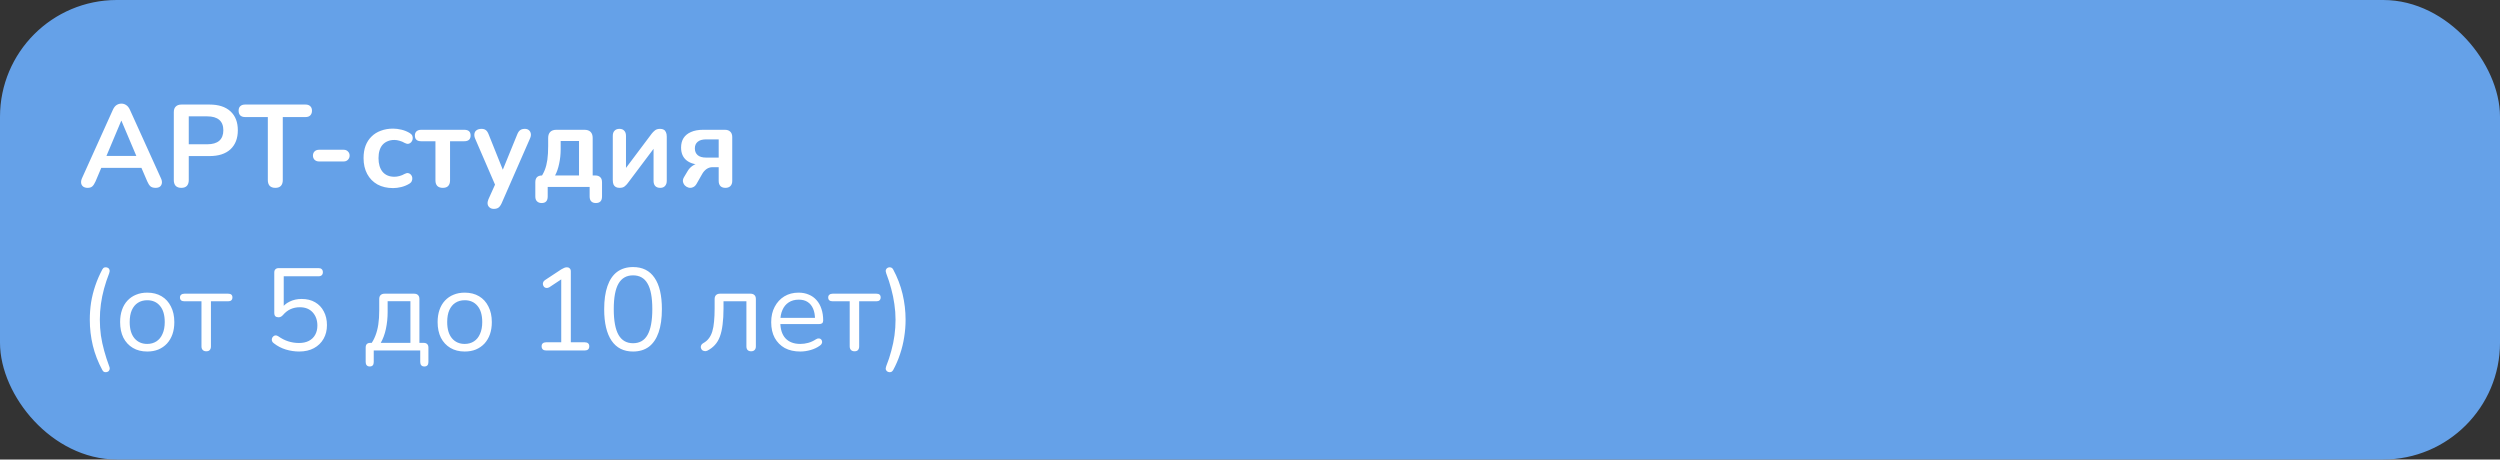 <?xml version="1.0" encoding="UTF-8"?> <svg xmlns="http://www.w3.org/2000/svg" width="321" height="59" viewBox="0 0 321 59" fill="none"><rect x="0" y="0" width="321" height="59" fill="#333333" stroke="none"/><rect x="1" y="1" width="319" height="57" rx="14" fill="#65A1E8" stroke="#65A1E8" stroke-width="2"></rect><path d="M11.26 24.12C11.02 24.12 10.825 24.065 10.675 23.955C10.535 23.845 10.45 23.7 10.42 23.52C10.39 23.33 10.425 23.12 10.525 22.89L14.485 14.115C14.615 13.825 14.77 13.62 14.95 13.5C15.14 13.37 15.355 13.305 15.595 13.305C15.825 13.305 16.03 13.37 16.21 13.5C16.4 13.62 16.56 13.825 16.69 14.115L20.665 22.89C20.775 23.12 20.815 23.33 20.785 23.52C20.755 23.71 20.67 23.86 20.53 23.97C20.39 24.07 20.205 24.12 19.975 24.12C19.695 24.12 19.475 24.055 19.315 23.925C19.165 23.785 19.03 23.575 18.91 23.295L17.935 21.03L18.745 21.555H12.415L13.225 21.03L12.265 23.295C12.135 23.585 12 23.795 11.86 23.925C11.72 24.055 11.52 24.12 11.26 24.12ZM15.565 15.51L13.465 20.505L13.075 20.025H18.085L17.71 20.505L15.595 15.51H15.565ZM23.277 24.12C22.967 24.12 22.727 24.035 22.557 23.865C22.397 23.685 22.317 23.44 22.317 23.13V14.4C22.317 14.08 22.402 13.84 22.572 13.68C22.742 13.51 22.982 13.425 23.292 13.425H26.907C28.067 13.425 28.962 13.715 29.592 14.295C30.222 14.875 30.537 15.685 30.537 16.725C30.537 17.765 30.222 18.58 29.592 19.17C28.962 19.75 28.067 20.04 26.907 20.04H24.237V23.13C24.237 23.44 24.157 23.685 23.997 23.865C23.837 24.035 23.597 24.12 23.277 24.12ZM24.237 18.525H26.607C27.287 18.525 27.802 18.375 28.152 18.075C28.502 17.765 28.677 17.315 28.677 16.725C28.677 16.135 28.502 15.69 28.152 15.39C27.802 15.09 27.287 14.94 26.607 14.94H24.237V18.525ZM35.349 24.12C35.039 24.12 34.799 24.035 34.629 23.865C34.469 23.685 34.389 23.44 34.389 23.13V15.03H31.464C31.204 15.03 30.999 14.96 30.849 14.82C30.709 14.67 30.639 14.47 30.639 14.22C30.639 13.96 30.709 13.765 30.849 13.635C30.999 13.495 31.204 13.425 31.464 13.425H39.234C39.494 13.425 39.694 13.495 39.834 13.635C39.984 13.765 40.059 13.96 40.059 14.22C40.059 14.47 39.984 14.67 39.834 14.82C39.694 14.96 39.494 15.03 39.234 15.03H36.309V23.13C36.309 23.44 36.229 23.685 36.069 23.865C35.909 24.035 35.669 24.12 35.349 24.12ZM40.947 20.73C40.727 20.73 40.542 20.66 40.392 20.52C40.252 20.37 40.182 20.19 40.182 19.98C40.182 19.76 40.252 19.58 40.392 19.44C40.542 19.3 40.727 19.23 40.947 19.23H44.142C44.352 19.23 44.527 19.3 44.667 19.44C44.817 19.58 44.892 19.76 44.892 19.98C44.892 20.19 44.817 20.37 44.667 20.52C44.527 20.66 44.352 20.73 44.142 20.73H40.947ZM50.476 24.15C49.706 24.15 49.036 23.995 48.466 23.685C47.896 23.365 47.456 22.915 47.146 22.335C46.836 21.755 46.681 21.075 46.681 20.295C46.681 19.705 46.766 19.18 46.936 18.72C47.116 18.25 47.371 17.855 47.701 17.535C48.031 17.205 48.431 16.955 48.901 16.785C49.371 16.605 49.896 16.515 50.476 16.515C50.806 16.515 51.161 16.56 51.541 16.65C51.931 16.74 52.296 16.89 52.636 17.1C52.796 17.2 52.901 17.32 52.951 17.46C53.001 17.6 53.011 17.745 52.981 17.895C52.951 18.035 52.886 18.16 52.786 18.27C52.696 18.37 52.581 18.435 52.441 18.465C52.301 18.485 52.146 18.45 51.976 18.36C51.756 18.23 51.531 18.135 51.301 18.075C51.071 18.005 50.851 17.97 50.641 17.97C50.311 17.97 50.021 18.025 49.771 18.135C49.521 18.235 49.306 18.385 49.126 18.585C48.956 18.775 48.826 19.015 48.736 19.305C48.646 19.595 48.601 19.93 48.601 20.31C48.601 21.05 48.776 21.635 49.126 22.065C49.486 22.485 49.991 22.695 50.641 22.695C50.851 22.695 51.066 22.665 51.286 22.605C51.516 22.545 51.746 22.45 51.976 22.32C52.146 22.23 52.296 22.2 52.426 22.23C52.566 22.26 52.681 22.33 52.771 22.44C52.861 22.54 52.916 22.665 52.936 22.815C52.956 22.955 52.936 23.095 52.876 23.235C52.826 23.375 52.726 23.49 52.576 23.58C52.246 23.78 51.896 23.925 51.526 24.015C51.156 24.105 50.806 24.15 50.476 24.15ZM56.856 24.12C56.556 24.12 56.321 24.04 56.151 23.88C55.991 23.71 55.911 23.47 55.911 23.16V18.135H54.081C53.541 18.135 53.271 17.89 53.271 17.4C53.271 17.17 53.341 16.99 53.481 16.86C53.631 16.73 53.831 16.665 54.081 16.665H59.616C60.156 16.665 60.426 16.91 60.426 17.4C60.426 17.64 60.356 17.825 60.216 17.955C60.076 18.075 59.876 18.135 59.616 18.135H57.786V23.16C57.786 23.47 57.706 23.71 57.546 23.88C57.396 24.04 57.166 24.12 56.856 24.12ZM63.404 26.82C63.184 26.82 63.004 26.76 62.864 26.64C62.724 26.53 62.639 26.38 62.609 26.19C62.589 26 62.624 25.8 62.714 25.59L63.734 23.325V24.105L61.004 17.79C60.914 17.57 60.884 17.365 60.914 17.175C60.944 16.985 61.034 16.835 61.184 16.725C61.344 16.605 61.559 16.545 61.829 16.545C62.059 16.545 62.244 16.6 62.384 16.71C62.524 16.81 62.649 17.005 62.759 17.295L64.784 22.35H64.334L66.404 17.28C66.514 17 66.644 16.81 66.794 16.71C66.944 16.6 67.144 16.545 67.394 16.545C67.614 16.545 67.789 16.605 67.919 16.725C68.049 16.835 68.129 16.985 68.159 17.175C68.189 17.355 68.154 17.555 68.054 17.775L64.409 26.1C64.279 26.38 64.139 26.57 63.989 26.67C63.839 26.77 63.644 26.82 63.404 26.82ZM69.545 26.07C69.295 26.07 69.095 25.995 68.945 25.845C68.805 25.705 68.735 25.5 68.735 25.23V23.4C68.735 22.82 69.025 22.53 69.605 22.53H70.445L69.335 22.92C69.595 22.57 69.8 22.205 69.95 21.825C70.1 21.445 70.21 21.01 70.28 20.52C70.35 20.02 70.385 19.43 70.385 18.75V17.715C70.385 17.375 70.475 17.115 70.655 16.935C70.835 16.755 71.095 16.665 71.435 16.665H75.05C75.39 16.665 75.65 16.755 75.83 16.935C76.01 17.115 76.1 17.375 76.1 17.715V23.4L75.23 22.53H76.43C76.71 22.53 76.925 22.605 77.075 22.755C77.225 22.895 77.3 23.11 77.3 23.4V25.23C77.3 25.79 77.035 26.07 76.505 26.07C76.245 26.07 76.045 25.995 75.905 25.845C75.775 25.705 75.71 25.5 75.71 25.23V24H70.325V25.23C70.325 25.79 70.065 26.07 69.545 26.07ZM71.27 22.53H74.345V18.105H71.99V19.185C71.99 19.815 71.925 20.425 71.795 21.015C71.675 21.605 71.5 22.11 71.27 22.53ZM79.552 24.12C79.362 24.12 79.202 24.085 79.072 24.015C78.942 23.945 78.842 23.835 78.772 23.685C78.712 23.535 78.682 23.345 78.682 23.115V17.445C78.682 17.155 78.757 16.935 78.907 16.785C79.057 16.625 79.267 16.545 79.537 16.545C79.807 16.545 80.012 16.625 80.152 16.785C80.302 16.935 80.377 17.155 80.377 17.445V22.08H79.987L83.692 17.145C83.802 17.005 83.937 16.87 84.097 16.74C84.257 16.61 84.477 16.545 84.757 16.545C84.947 16.545 85.102 16.58 85.222 16.65C85.352 16.72 85.447 16.83 85.507 16.98C85.577 17.12 85.612 17.305 85.612 17.535V23.22C85.612 23.5 85.537 23.72 85.387 23.88C85.247 24.04 85.042 24.12 84.772 24.12C84.492 24.12 84.277 24.04 84.127 23.88C83.987 23.72 83.917 23.5 83.917 23.22V18.57H84.322L80.602 23.52C80.502 23.66 80.372 23.795 80.212 23.925C80.062 24.055 79.842 24.12 79.552 24.12ZM93.15 24.12C92.87 24.12 92.655 24.045 92.505 23.895C92.355 23.735 92.28 23.515 92.28 23.235V21.465H91.5C91.21 21.465 90.95 21.545 90.72 21.705C90.5 21.865 90.32 22.065 90.18 22.305L89.445 23.595C89.315 23.825 89.155 23.975 88.965 24.045C88.785 24.125 88.6 24.14 88.41 24.09C88.23 24.04 88.075 23.95 87.945 23.82C87.815 23.68 87.73 23.515 87.69 23.325C87.66 23.135 87.71 22.935 87.84 22.725L88.305 21.945C88.455 21.685 88.67 21.46 88.95 21.27C89.23 21.08 89.52 20.985 89.82 20.985H90.12V21.15C89.26 21.15 88.6 20.96 88.14 20.58C87.68 20.2 87.45 19.655 87.45 18.945C87.45 18.475 87.555 18.07 87.765 17.73C87.985 17.39 88.305 17.13 88.725 16.95C89.145 16.76 89.665 16.665 90.285 16.665H93.075C93.375 16.665 93.605 16.745 93.765 16.905C93.935 17.065 94.02 17.295 94.02 17.595V23.235C94.02 23.515 93.94 23.735 93.78 23.895C93.62 24.045 93.41 24.12 93.15 24.12ZM90.675 20.235H92.28V17.895H90.675C90.185 17.895 89.82 18 89.58 18.21C89.34 18.41 89.22 18.69 89.22 19.05C89.22 19.42 89.34 19.71 89.58 19.92C89.82 20.13 90.185 20.235 90.675 20.235Z" fill="white"></path><path d="M13.15 47.535C12.59 46.505 12.18 45.45 11.92 44.37C11.66 43.28 11.53 42.175 11.53 41.055C11.53 40.305 11.585 39.565 11.695 38.835C11.815 38.105 11.995 37.385 12.235 36.675C12.475 35.965 12.78 35.265 13.15 34.575C13.22 34.445 13.315 34.365 13.435 34.335C13.565 34.305 13.685 34.315 13.795 34.365C13.915 34.405 14 34.49 14.05 34.62C14.1 34.74 14.09 34.895 14.02 35.085C13.76 35.745 13.54 36.405 13.36 37.065C13.18 37.725 13.045 38.385 12.955 39.045C12.865 39.705 12.82 40.375 12.82 41.055C12.82 41.735 12.865 42.405 12.955 43.065C13.055 43.725 13.195 44.38 13.375 45.03C13.555 45.69 13.77 46.355 14.02 47.025C14.1 47.215 14.11 47.37 14.05 47.49C14 47.62 13.915 47.705 13.795 47.745C13.685 47.795 13.565 47.805 13.435 47.775C13.315 47.745 13.22 47.665 13.15 47.535ZM18.903 45.135C18.193 45.135 17.578 44.98 17.058 44.67C16.538 44.36 16.133 43.925 15.843 43.365C15.563 42.795 15.423 42.125 15.423 41.355C15.423 40.775 15.503 40.255 15.663 39.795C15.823 39.325 16.058 38.925 16.368 38.595C16.678 38.265 17.043 38.015 17.463 37.845C17.893 37.665 18.373 37.575 18.903 37.575C19.613 37.575 20.228 37.73 20.748 38.04C21.268 38.35 21.668 38.79 21.948 39.36C22.238 39.92 22.383 40.585 22.383 41.355C22.383 41.935 22.303 42.455 22.143 42.915C21.983 43.375 21.748 43.775 21.438 44.115C21.128 44.445 20.758 44.7 20.328 44.88C19.908 45.05 19.433 45.135 18.903 45.135ZM18.903 44.16C19.353 44.16 19.748 44.05 20.088 43.83C20.428 43.61 20.688 43.29 20.868 42.87C21.058 42.45 21.153 41.945 21.153 41.355C21.153 40.445 20.948 39.75 20.538 39.27C20.138 38.79 19.593 38.55 18.903 38.55C18.443 38.55 18.043 38.66 17.703 38.88C17.373 39.09 17.113 39.405 16.923 39.825C16.743 40.235 16.653 40.745 16.653 41.355C16.653 42.255 16.858 42.95 17.268 43.44C17.678 43.92 18.223 44.16 18.903 44.16ZM26.484 45.105C26.294 45.105 26.144 45.05 26.034 44.94C25.924 44.83 25.869 44.675 25.869 44.475V38.685H23.679C23.299 38.685 23.109 38.52 23.109 38.19C23.109 38.04 23.159 37.925 23.259 37.845C23.359 37.755 23.499 37.71 23.679 37.71H29.289C29.659 37.71 29.844 37.87 29.844 38.19C29.844 38.35 29.794 38.475 29.694 38.565C29.604 38.645 29.469 38.685 29.289 38.685H27.084V44.475C27.084 44.675 27.034 44.83 26.934 44.94C26.844 45.05 26.694 45.105 26.484 45.105ZM38.411 45.135C37.842 45.135 37.272 45.05 36.702 44.88C36.142 44.71 35.632 44.445 35.172 44.085C35.051 44.005 34.971 43.91 34.931 43.8C34.892 43.69 34.886 43.58 34.916 43.47C34.947 43.36 35.002 43.27 35.081 43.2C35.161 43.12 35.257 43.075 35.367 43.065C35.486 43.055 35.611 43.095 35.742 43.185C36.151 43.475 36.577 43.69 37.017 43.83C37.456 43.97 37.916 44.04 38.397 44.04C38.886 44.04 39.306 43.95 39.657 43.77C40.017 43.58 40.286 43.32 40.467 42.99C40.657 42.65 40.752 42.255 40.752 41.805C40.752 41.115 40.551 40.55 40.151 40.11C39.752 39.67 39.202 39.45 38.502 39.45C38.072 39.45 37.676 39.53 37.316 39.69C36.956 39.85 36.627 40.105 36.327 40.455C36.257 40.535 36.172 40.605 36.072 40.665C35.981 40.715 35.877 40.74 35.757 40.74C35.587 40.74 35.452 40.695 35.352 40.605C35.261 40.505 35.217 40.375 35.217 40.215V34.995C35.217 34.805 35.267 34.665 35.367 34.575C35.467 34.475 35.606 34.425 35.786 34.425H40.886C41.077 34.425 41.217 34.47 41.306 34.56C41.407 34.65 41.456 34.78 41.456 34.95C41.456 35.12 41.407 35.25 41.306 35.34C41.217 35.43 41.077 35.475 40.886 35.475H36.431V39.69H36.102C36.361 39.27 36.721 38.95 37.181 38.73C37.642 38.5 38.157 38.385 38.727 38.385C39.397 38.385 39.971 38.525 40.452 38.805C40.941 39.085 41.316 39.48 41.577 39.99C41.846 40.49 41.981 41.075 41.981 41.745C41.981 42.405 41.837 42.99 41.547 43.5C41.257 44.01 40.846 44.41 40.316 44.7C39.786 44.99 39.151 45.135 38.411 45.135ZM47.478 47.055C47.308 47.055 47.178 47.005 47.088 46.905C46.998 46.805 46.953 46.665 46.953 46.485V44.625C46.953 44.225 47.153 44.025 47.553 44.025H48.273L47.553 44.28C47.823 43.92 48.038 43.53 48.198 43.11C48.368 42.68 48.493 42.2 48.573 41.67C48.653 41.14 48.693 40.535 48.693 39.855V38.4C48.693 38.17 48.753 38 48.873 37.89C48.993 37.77 49.163 37.71 49.383 37.71H53.163C53.393 37.71 53.563 37.77 53.673 37.89C53.793 38 53.853 38.17 53.853 38.4V44.58L53.298 44.025H54.408C54.598 44.025 54.743 44.075 54.843 44.175C54.953 44.275 55.008 44.425 55.008 44.625V46.485C55.008 46.865 54.833 47.055 54.483 47.055C54.313 47.055 54.183 47.005 54.093 46.905C54.003 46.805 53.958 46.665 53.958 46.485V45H47.988V46.485C47.988 46.865 47.818 47.055 47.478 47.055ZM48.888 44.025H52.698V38.67H49.773V40.065C49.773 40.815 49.698 41.54 49.548 42.24C49.398 42.93 49.178 43.525 48.888 44.025ZM59.67 45.135C58.96 45.135 58.345 44.98 57.825 44.67C57.305 44.36 56.9 43.925 56.61 43.365C56.33 42.795 56.19 42.125 56.19 41.355C56.19 40.775 56.27 40.255 56.43 39.795C56.59 39.325 56.825 38.925 57.135 38.595C57.445 38.265 57.81 38.015 58.23 37.845C58.66 37.665 59.14 37.575 59.67 37.575C60.38 37.575 60.995 37.73 61.515 38.04C62.035 38.35 62.435 38.79 62.715 39.36C63.005 39.92 63.15 40.585 63.15 41.355C63.15 41.935 63.07 42.455 62.91 42.915C62.75 43.375 62.515 43.775 62.205 44.115C61.895 44.445 61.525 44.7 61.095 44.88C60.675 45.05 60.2 45.135 59.67 45.135ZM59.67 44.16C60.12 44.16 60.515 44.05 60.855 43.83C61.195 43.61 61.455 43.29 61.635 42.87C61.825 42.45 61.92 41.945 61.92 41.355C61.92 40.445 61.715 39.75 61.305 39.27C60.905 38.79 60.36 38.55 59.67 38.55C59.21 38.55 58.81 38.66 58.47 38.88C58.14 39.09 57.88 39.405 57.69 39.825C57.51 40.235 57.42 40.745 57.42 41.355C57.42 42.255 57.625 42.95 58.035 43.44C58.445 43.92 58.99 44.16 59.67 44.16ZM70.113 45C69.933 45 69.793 44.955 69.693 44.865C69.593 44.765 69.543 44.63 69.543 44.46C69.543 44.29 69.593 44.165 69.693 44.085C69.793 43.995 69.933 43.95 70.113 43.95H72.063V35.445H72.708L70.533 36.885C70.403 36.955 70.278 36.985 70.158 36.975C70.048 36.965 69.953 36.925 69.873 36.855C69.803 36.775 69.753 36.685 69.723 36.585C69.693 36.475 69.698 36.365 69.738 36.255C69.778 36.135 69.863 36.035 69.993 35.955L72.063 34.59C72.193 34.51 72.318 34.445 72.438 34.395C72.558 34.345 72.678 34.32 72.798 34.32C72.938 34.32 73.053 34.365 73.143 34.455C73.243 34.535 73.293 34.665 73.293 34.845V43.95H75.093C75.273 43.95 75.413 43.995 75.513 44.085C75.613 44.165 75.663 44.29 75.663 44.46C75.663 44.64 75.613 44.775 75.513 44.865C75.413 44.955 75.273 45 75.093 45H70.113ZM81.282 45.135C80.072 45.135 79.152 44.67 78.522 43.74C77.892 42.81 77.577 41.465 77.577 39.705C77.577 38.525 77.717 37.535 77.997 36.735C78.277 35.925 78.692 35.315 79.242 34.905C79.802 34.495 80.482 34.29 81.282 34.29C82.502 34.29 83.422 34.75 84.042 35.67C84.672 36.58 84.987 37.92 84.987 39.69C84.987 40.87 84.847 41.865 84.567 42.675C84.287 43.485 83.872 44.1 83.322 44.52C82.772 44.93 82.092 45.135 81.282 45.135ZM81.282 44.07C82.122 44.07 82.742 43.715 83.142 43.005C83.552 42.285 83.757 41.18 83.757 39.69C83.757 38.19 83.552 37.095 83.142 36.405C82.742 35.705 82.122 35.355 81.282 35.355C80.452 35.355 79.832 35.705 79.422 36.405C79.012 37.105 78.807 38.2 78.807 39.69C78.807 41.18 79.012 42.285 79.422 43.005C79.832 43.715 80.452 44.07 81.282 44.07ZM96.439 45.105C96.249 45.105 96.099 45.05 95.989 44.94C95.889 44.83 95.839 44.675 95.839 44.475V38.685H92.899V39.615C92.899 40.395 92.859 41.085 92.779 41.685C92.709 42.275 92.594 42.785 92.434 43.215C92.274 43.645 92.059 44.005 91.789 44.295C91.529 44.585 91.204 44.83 90.814 45.03C90.684 45.09 90.559 45.105 90.439 45.075C90.319 45.055 90.219 45.01 90.139 44.94C90.069 44.86 90.019 44.765 89.989 44.655C89.969 44.545 89.984 44.435 90.034 44.325C90.084 44.215 90.174 44.125 90.304 44.055C90.594 43.895 90.829 43.695 91.009 43.455C91.199 43.215 91.349 42.915 91.459 42.555C91.569 42.195 91.644 41.775 91.684 41.295C91.734 40.805 91.759 40.23 91.759 39.57V38.4C91.759 38.17 91.819 38 91.939 37.89C92.059 37.77 92.229 37.71 92.449 37.71H96.364C96.584 37.71 96.754 37.77 96.874 37.89C96.994 38 97.054 38.17 97.054 38.4V44.475C97.054 44.675 96.999 44.83 96.889 44.94C96.789 45.05 96.639 45.105 96.439 45.105ZM102.757 45.135C101.987 45.135 101.322 44.985 100.762 44.685C100.212 44.375 99.782 43.94 99.472 43.38C99.172 42.82 99.022 42.15 99.022 41.37C99.022 40.61 99.172 39.95 99.472 39.39C99.772 38.82 100.182 38.375 100.702 38.055C101.232 37.735 101.842 37.575 102.532 37.575C103.022 37.575 103.462 37.66 103.852 37.83C104.242 37.99 104.572 38.225 104.842 38.535C105.122 38.845 105.332 39.22 105.472 39.66C105.622 40.1 105.697 40.595 105.697 41.145C105.697 41.305 105.652 41.425 105.562 41.505C105.472 41.575 105.342 41.61 105.172 41.61H99.952V40.815H104.887L104.647 41.01C104.647 40.47 104.567 40.015 104.407 39.645C104.247 39.265 104.012 38.975 103.702 38.775C103.402 38.575 103.022 38.475 102.562 38.475C102.052 38.475 101.617 38.595 101.257 38.835C100.907 39.065 100.642 39.39 100.462 39.81C100.282 40.22 100.192 40.7 100.192 41.25V41.34C100.192 42.26 100.412 42.96 100.852 43.44C101.302 43.92 101.937 44.16 102.757 44.16C103.097 44.16 103.432 44.115 103.762 44.025C104.102 43.935 104.432 43.785 104.752 43.575C104.892 43.485 105.017 43.445 105.127 43.455C105.247 43.455 105.342 43.49 105.412 43.56C105.482 43.62 105.527 43.7 105.547 43.8C105.577 43.89 105.567 43.99 105.517 44.1C105.477 44.21 105.392 44.305 105.262 44.385C104.932 44.625 104.542 44.81 104.092 44.94C103.642 45.07 103.197 45.135 102.757 45.135ZM109.717 45.105C109.527 45.105 109.377 45.05 109.267 44.94C109.157 44.83 109.102 44.675 109.102 44.475V38.685H106.912C106.532 38.685 106.342 38.52 106.342 38.19C106.342 38.04 106.392 37.925 106.492 37.845C106.592 37.755 106.732 37.71 106.912 37.71H112.522C112.892 37.71 113.077 37.87 113.077 38.19C113.077 38.35 113.027 38.475 112.927 38.565C112.837 38.645 112.702 38.685 112.522 38.685H110.317V44.475C110.317 44.675 110.267 44.83 110.167 44.94C110.077 45.05 109.927 45.105 109.717 45.105ZM114.672 47.535C114.592 47.665 114.492 47.745 114.372 47.775C114.252 47.805 114.132 47.795 114.012 47.745C113.892 47.695 113.807 47.61 113.757 47.49C113.707 47.37 113.717 47.215 113.787 47.025C114.057 46.355 114.277 45.69 114.447 45.03C114.627 44.38 114.762 43.725 114.852 43.065C114.942 42.405 114.987 41.735 114.987 41.055C114.987 40.375 114.937 39.705 114.837 39.045C114.747 38.385 114.612 37.73 114.432 37.08C114.262 36.42 114.047 35.755 113.787 35.085C113.717 34.895 113.707 34.74 113.757 34.62C113.817 34.49 113.902 34.405 114.012 34.365C114.122 34.315 114.237 34.305 114.357 34.335C114.487 34.365 114.592 34.445 114.672 34.575C115.222 35.595 115.627 36.65 115.887 37.74C116.147 38.83 116.277 39.935 116.277 41.055C116.277 41.805 116.217 42.55 116.097 43.29C115.987 44.02 115.812 44.74 115.572 45.45C115.342 46.16 115.042 46.855 114.672 47.535Z" fill="white"></path></svg> 